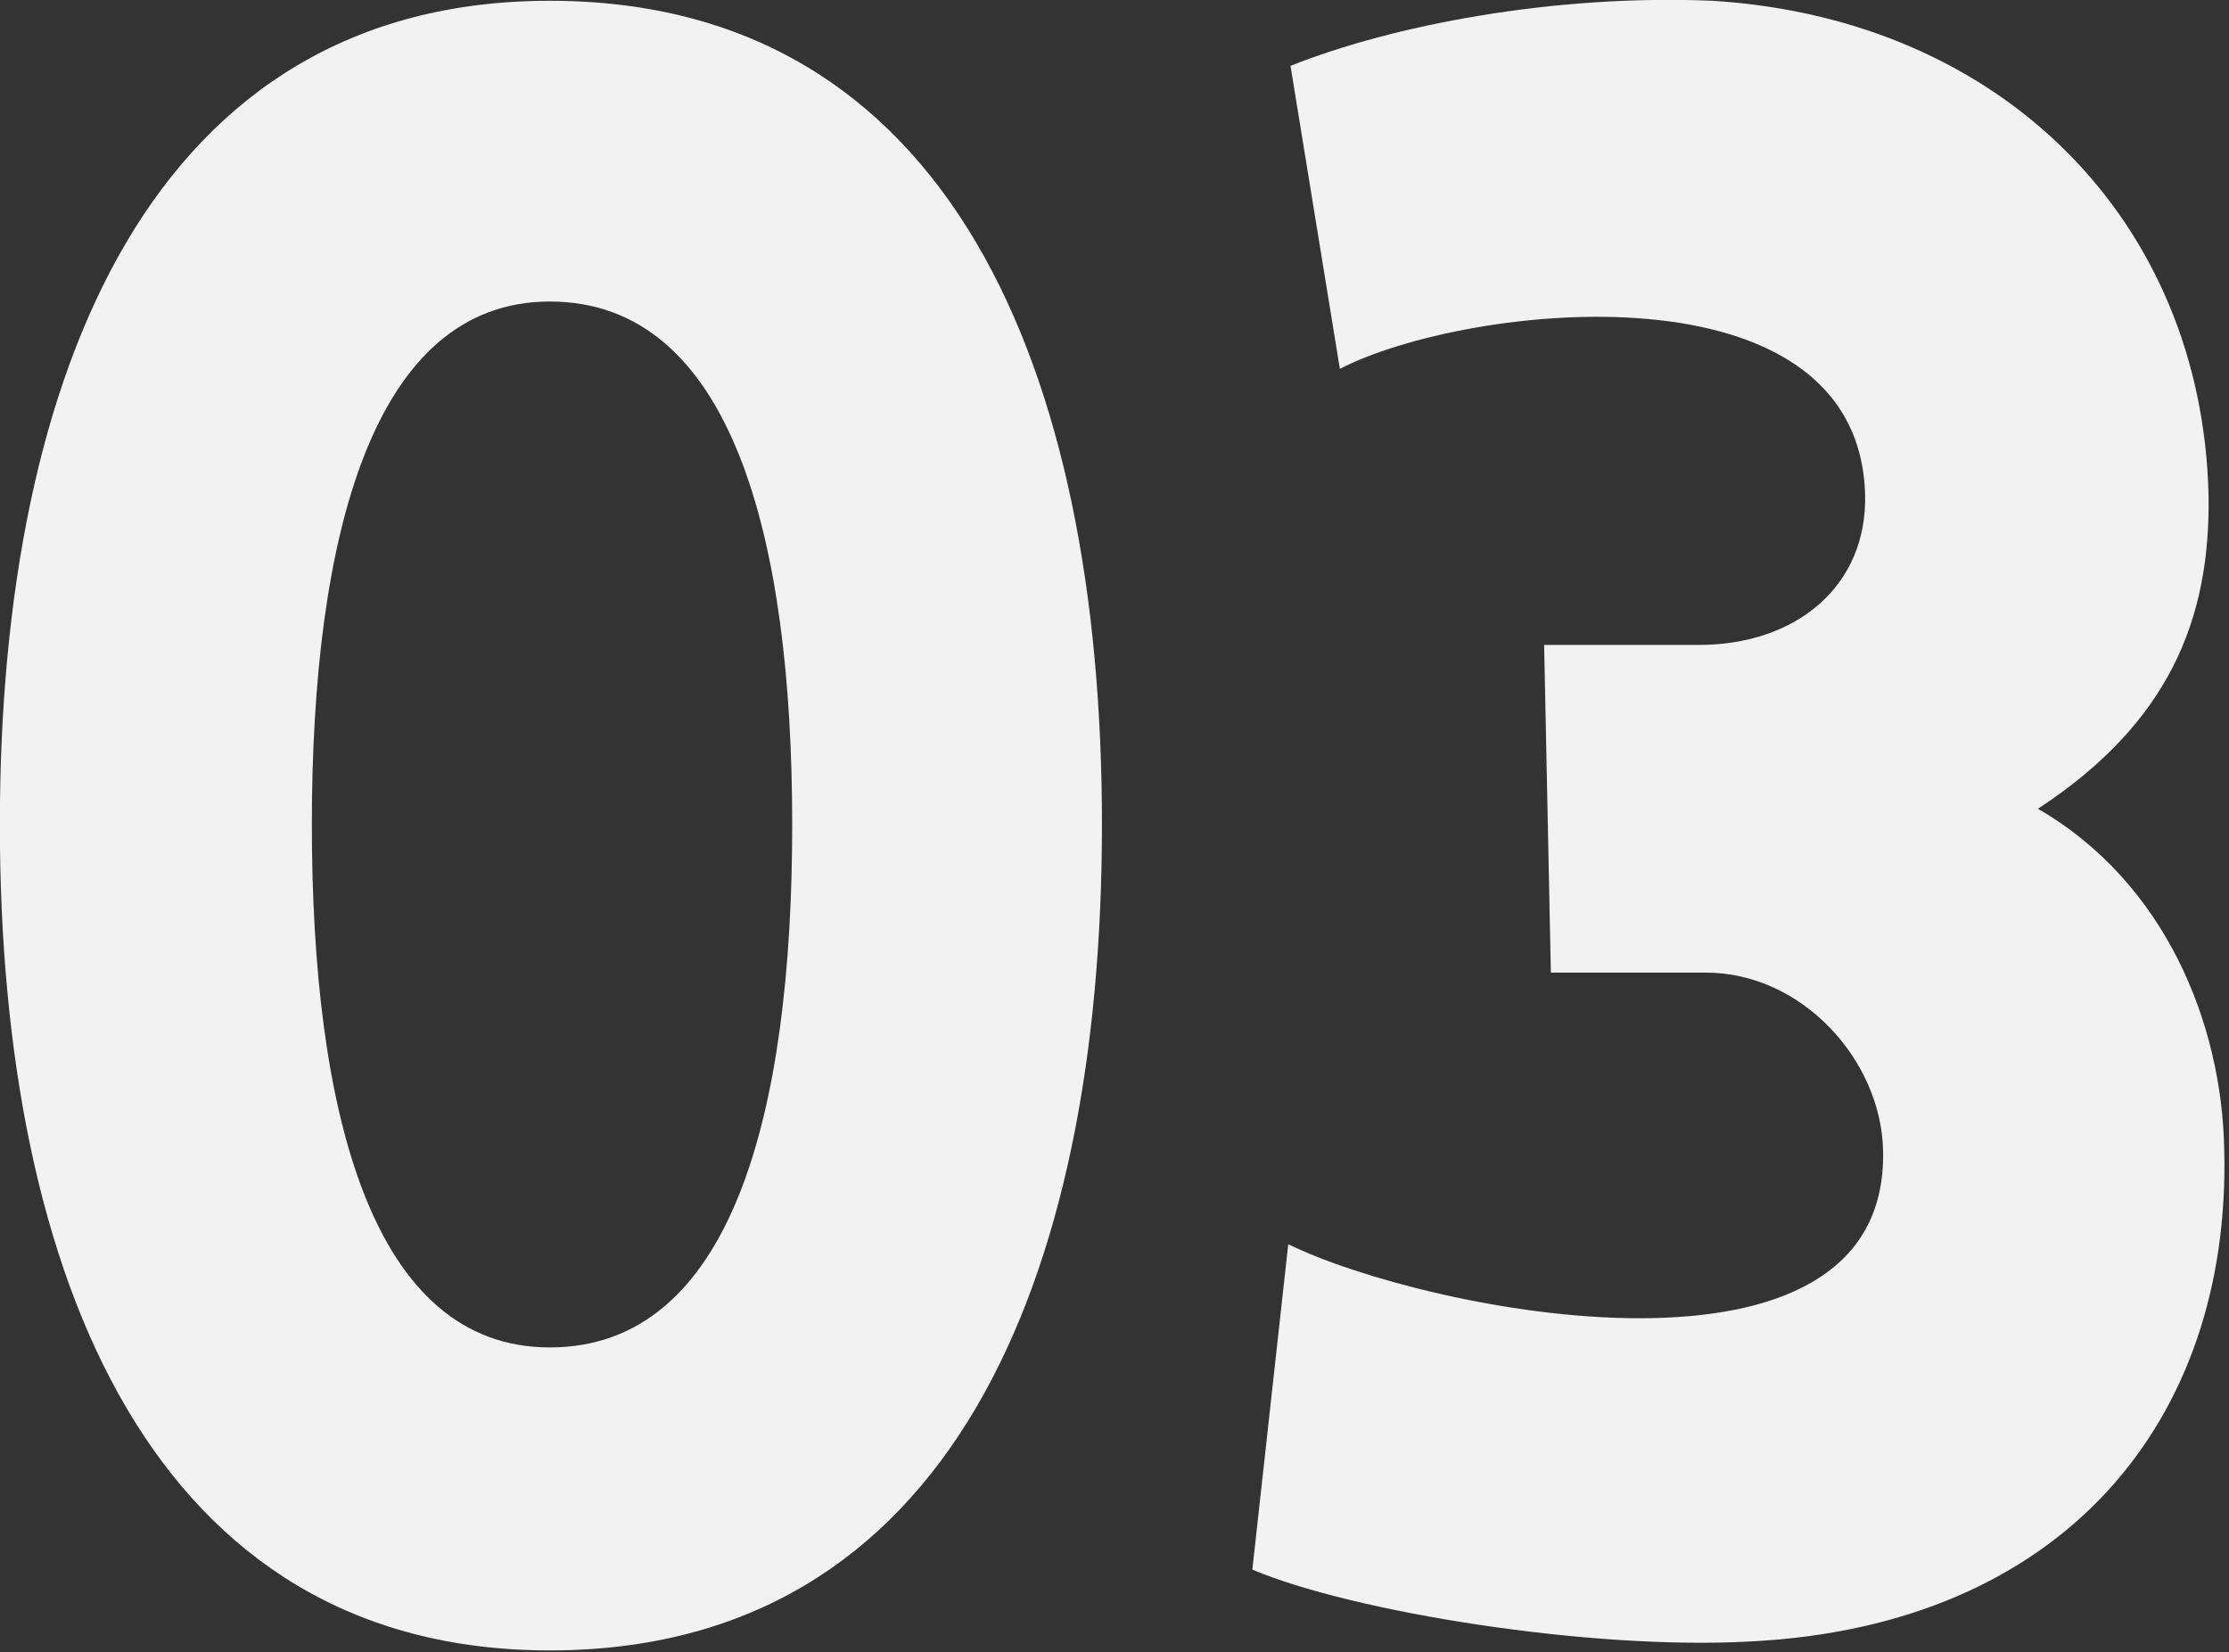 <?xml version="1.0" encoding="UTF-8" standalone="no"?><!DOCTYPE svg PUBLIC "-//W3C//DTD SVG 1.1//EN" "http://www.w3.org/Graphics/SVG/1.1/DTD/svg11.dtd"><svg width="143" height="106" version="1.1" xmlns="http://www.w3.org/2000/svg" xmlns:xlink="http://www.w3.org/1999/xlink" xml:space="preserve" xmlns:serif="http://www.serif.com/" style="fill-rule:evenodd;clip-rule:evenodd;stroke-linejoin:round;stroke-miterlimit:2;"><rect width="100%" height="100%" fill="#333333" stroke="none"/><g transform="matrix(1,0,0,1,0,0.059)"><g transform="matrix(1,0,0,1,-7.497,104.391)"><g transform="matrix(144,0,0,144,0,0)"><path d="M0.297,0.01C0.475,0.01 0.543,-0.155 0.543,-0.358C0.543,-0.561 0.475,-0.725 0.297,-0.725C0.121,-0.725 0.052,-0.561 0.052,-0.358C0.052,-0.155 0.121,0.01 0.297,0.01ZM0.297,-0.125C0.218,-0.125 0.191,-0.229 0.191,-0.358C0.191,-0.486 0.218,-0.591 0.297,-0.591C0.378,-0.591 0.405,-0.486 0.405,-0.358C0.405,-0.229 0.378,-0.125 0.297,-0.125Z" style="fill:rgb(242,242,242);fill-rule:nonzero;"/></g></g><g transform="matrix(1,0,0,1,76.167,104.391)"><g transform="matrix(144,0,0,144,0,0)"><path d="M0.162,-0.292L0.231,-0.292C0.274,-0.292 0.309,-0.253 0.31,-0.213C0.313,-0.099 0.106,-0.141 0.045,-0.171L0.029,-0.026C0.074,-0.007 0.18,0.01 0.251,0.006C0.39,-0.001 0.465,-0.092 0.462,-0.213C0.461,-0.269 0.436,-0.332 0.379,-0.365C0.437,-0.403 0.456,-0.449 0.455,-0.505C0.452,-0.627 0.363,-0.717 0.234,-0.725C0.163,-0.728 0.091,-0.714 0.046,-0.696L0.068,-0.561C0.124,-0.59 0.299,-0.61 0.302,-0.505C0.303,-0.464 0.271,-0.438 0.228,-0.438L0.159,-0.438L0.162,-0.292Z" style="fill:rgb(242,242,242);fill-rule:nonzero;"/></g></g></g></svg>